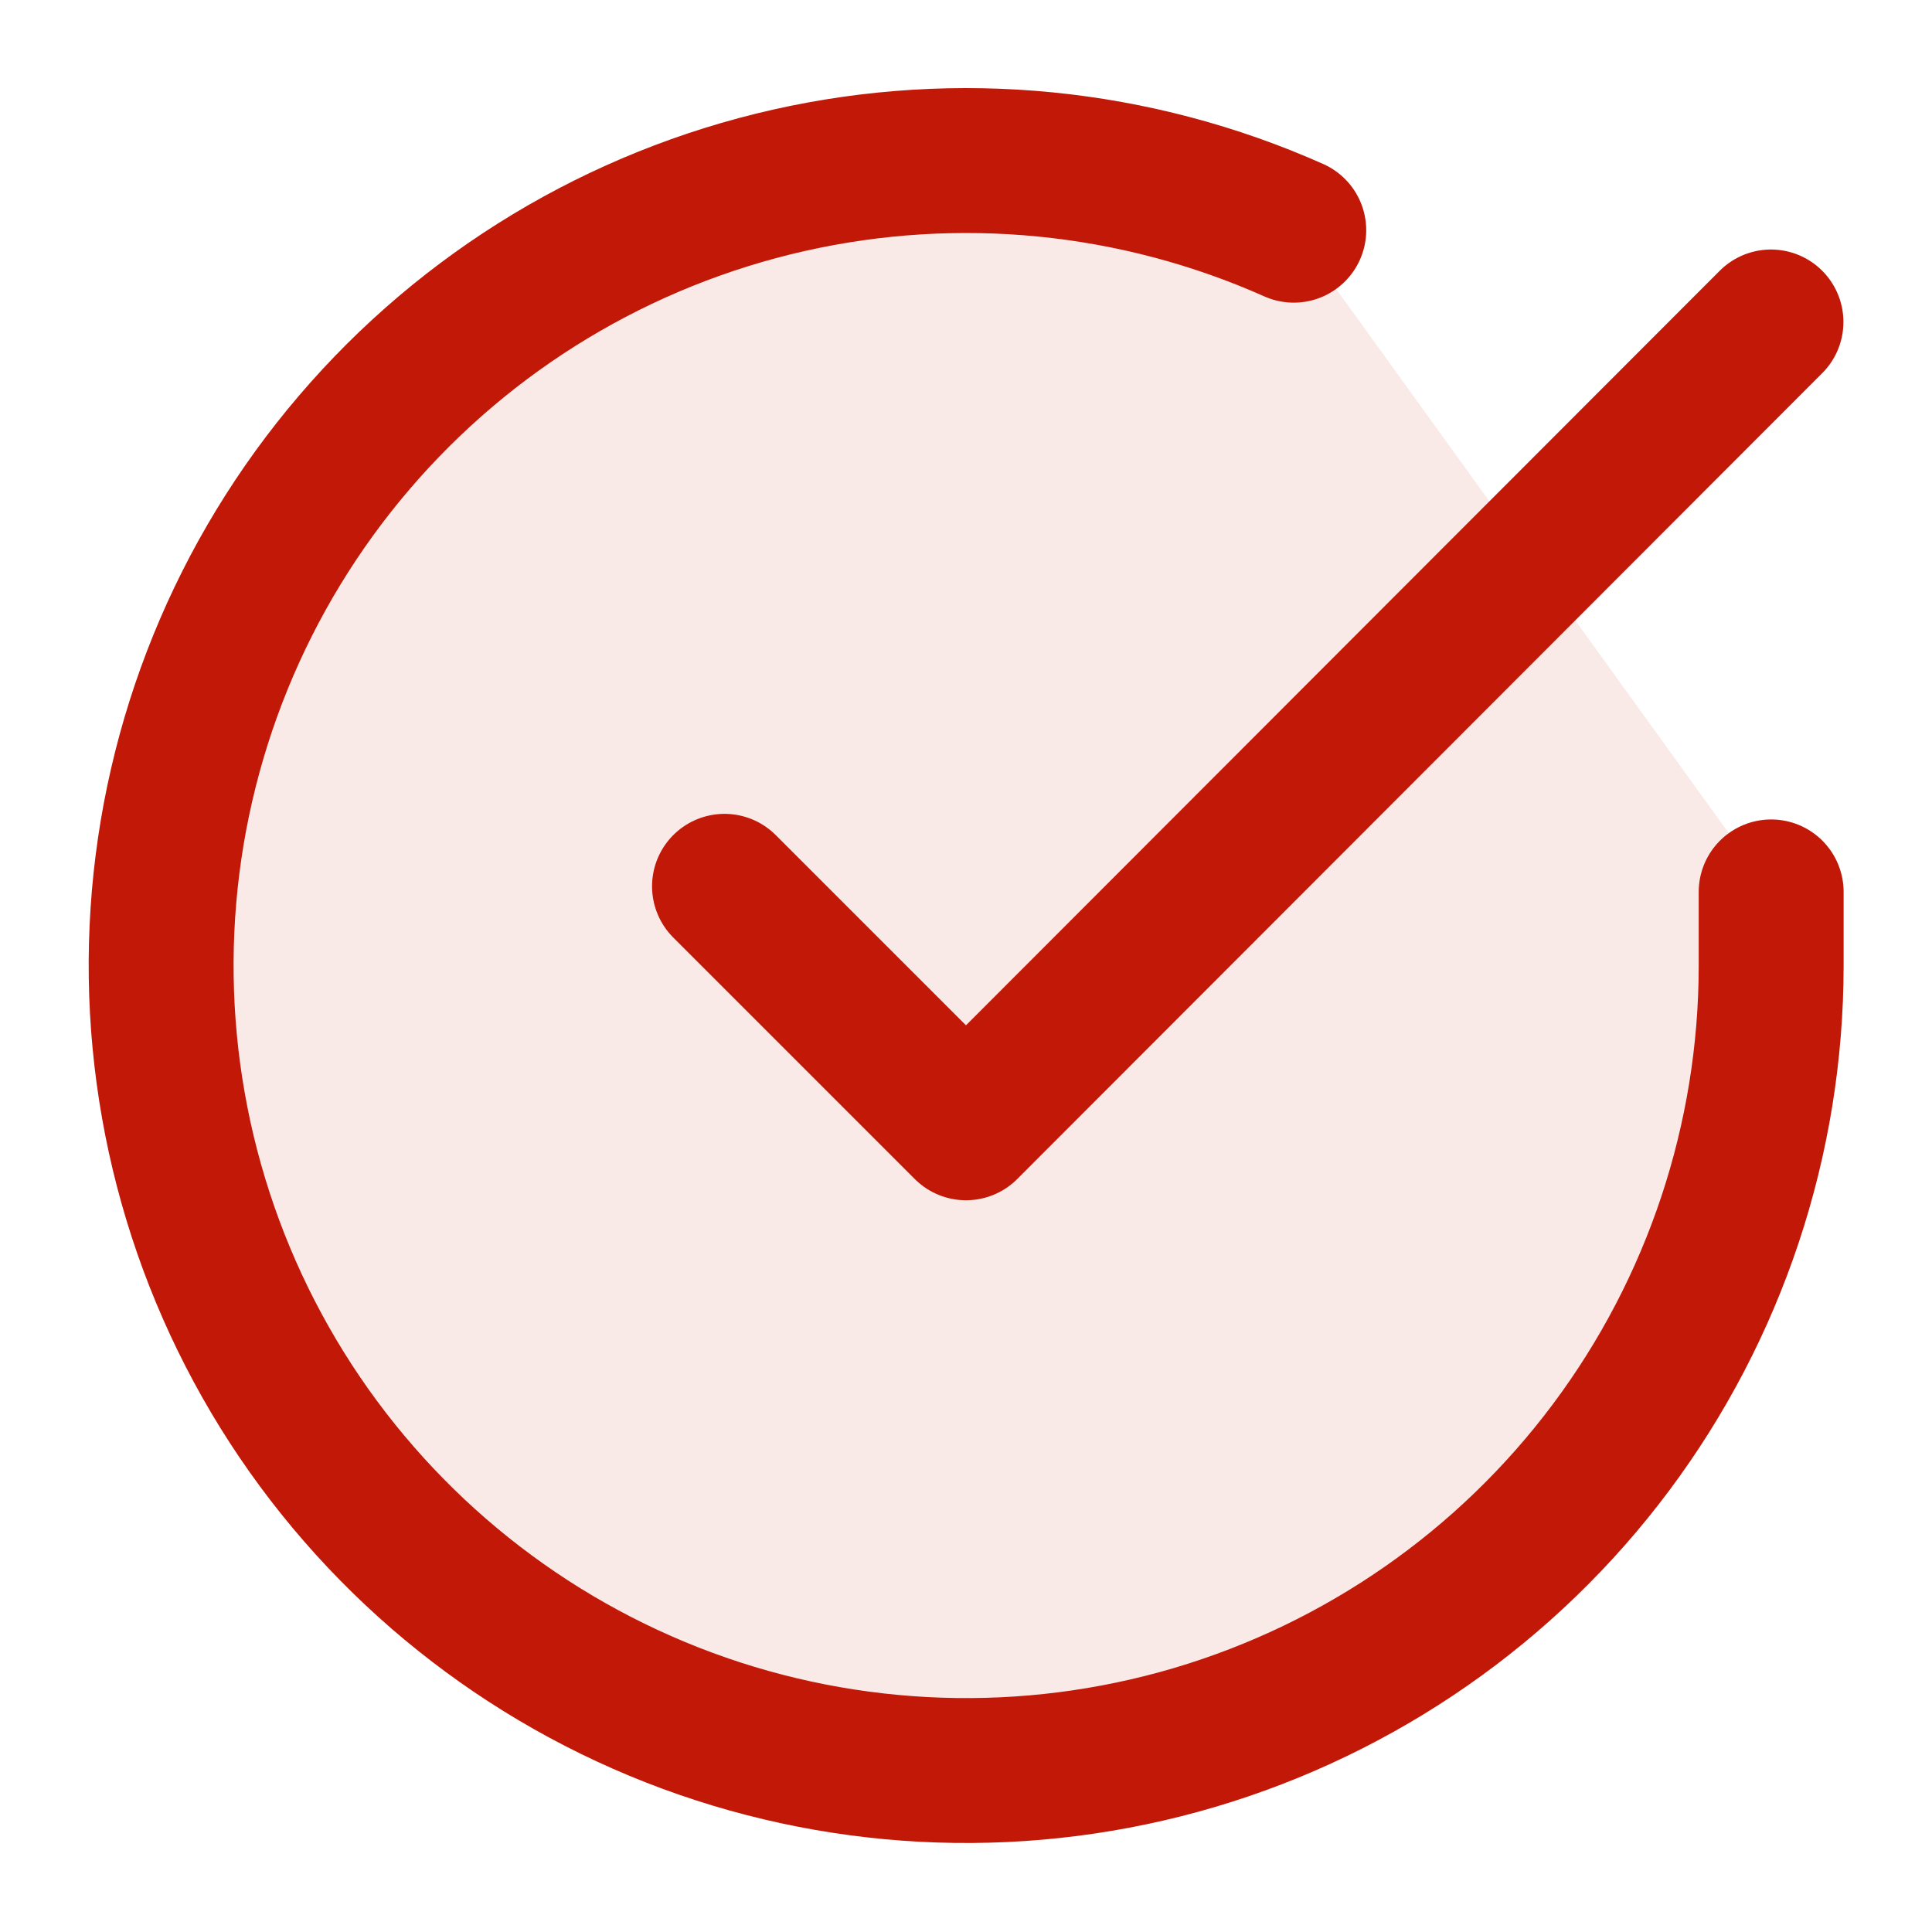 <svg width="20" height="20" viewBox="0 0 20 20" fill="none" xmlns="http://www.w3.org/2000/svg">
<g clip-path="url(#clip0_177_2521)">
<path d="M18.335 9.233V10C18.334 11.797 17.752 13.546 16.676 14.985C15.6 16.424 14.087 17.477 12.364 17.987C10.641 18.496 8.799 18.435 7.113 17.812C5.428 17.189 3.989 16.038 3.01 14.531C2.032 13.023 1.568 11.24 1.686 9.447C1.804 7.654 2.499 5.947 3.667 4.581C4.834 3.215 6.412 2.263 8.165 1.867C9.918 1.471 11.752 1.652 13.393 2.383" fill="#C21807" fill-opacity="0.09"/>
<path d="M18.335 9.233V10C18.334 11.797 17.752 13.546 16.676 14.985C15.6 16.424 14.087 17.477 12.364 17.987C10.641 18.496 8.799 18.435 7.113 17.812C5.428 17.189 3.989 16.038 3.01 14.531C2.032 13.023 1.568 11.24 1.686 9.447C1.804 7.654 2.499 5.947 3.667 4.581C4.834 3.215 6.412 2.263 8.165 1.867C9.918 1.471 11.752 1.652 13.393 2.383" stroke="#C21807" stroke-width="1.5" stroke-linecap="round" stroke-linejoin="round"/>
<path d="M18.333 3.333L10 11.675L7.5 9.175" stroke="#C21807" stroke-width="1.5" stroke-linecap="round" stroke-linejoin="round"/>
</g>
<defs>
<clipPath id="clip0_177_2521">
<rect width="20" height="20" fill="white"/>
</clipPath>
</defs>
</svg>
